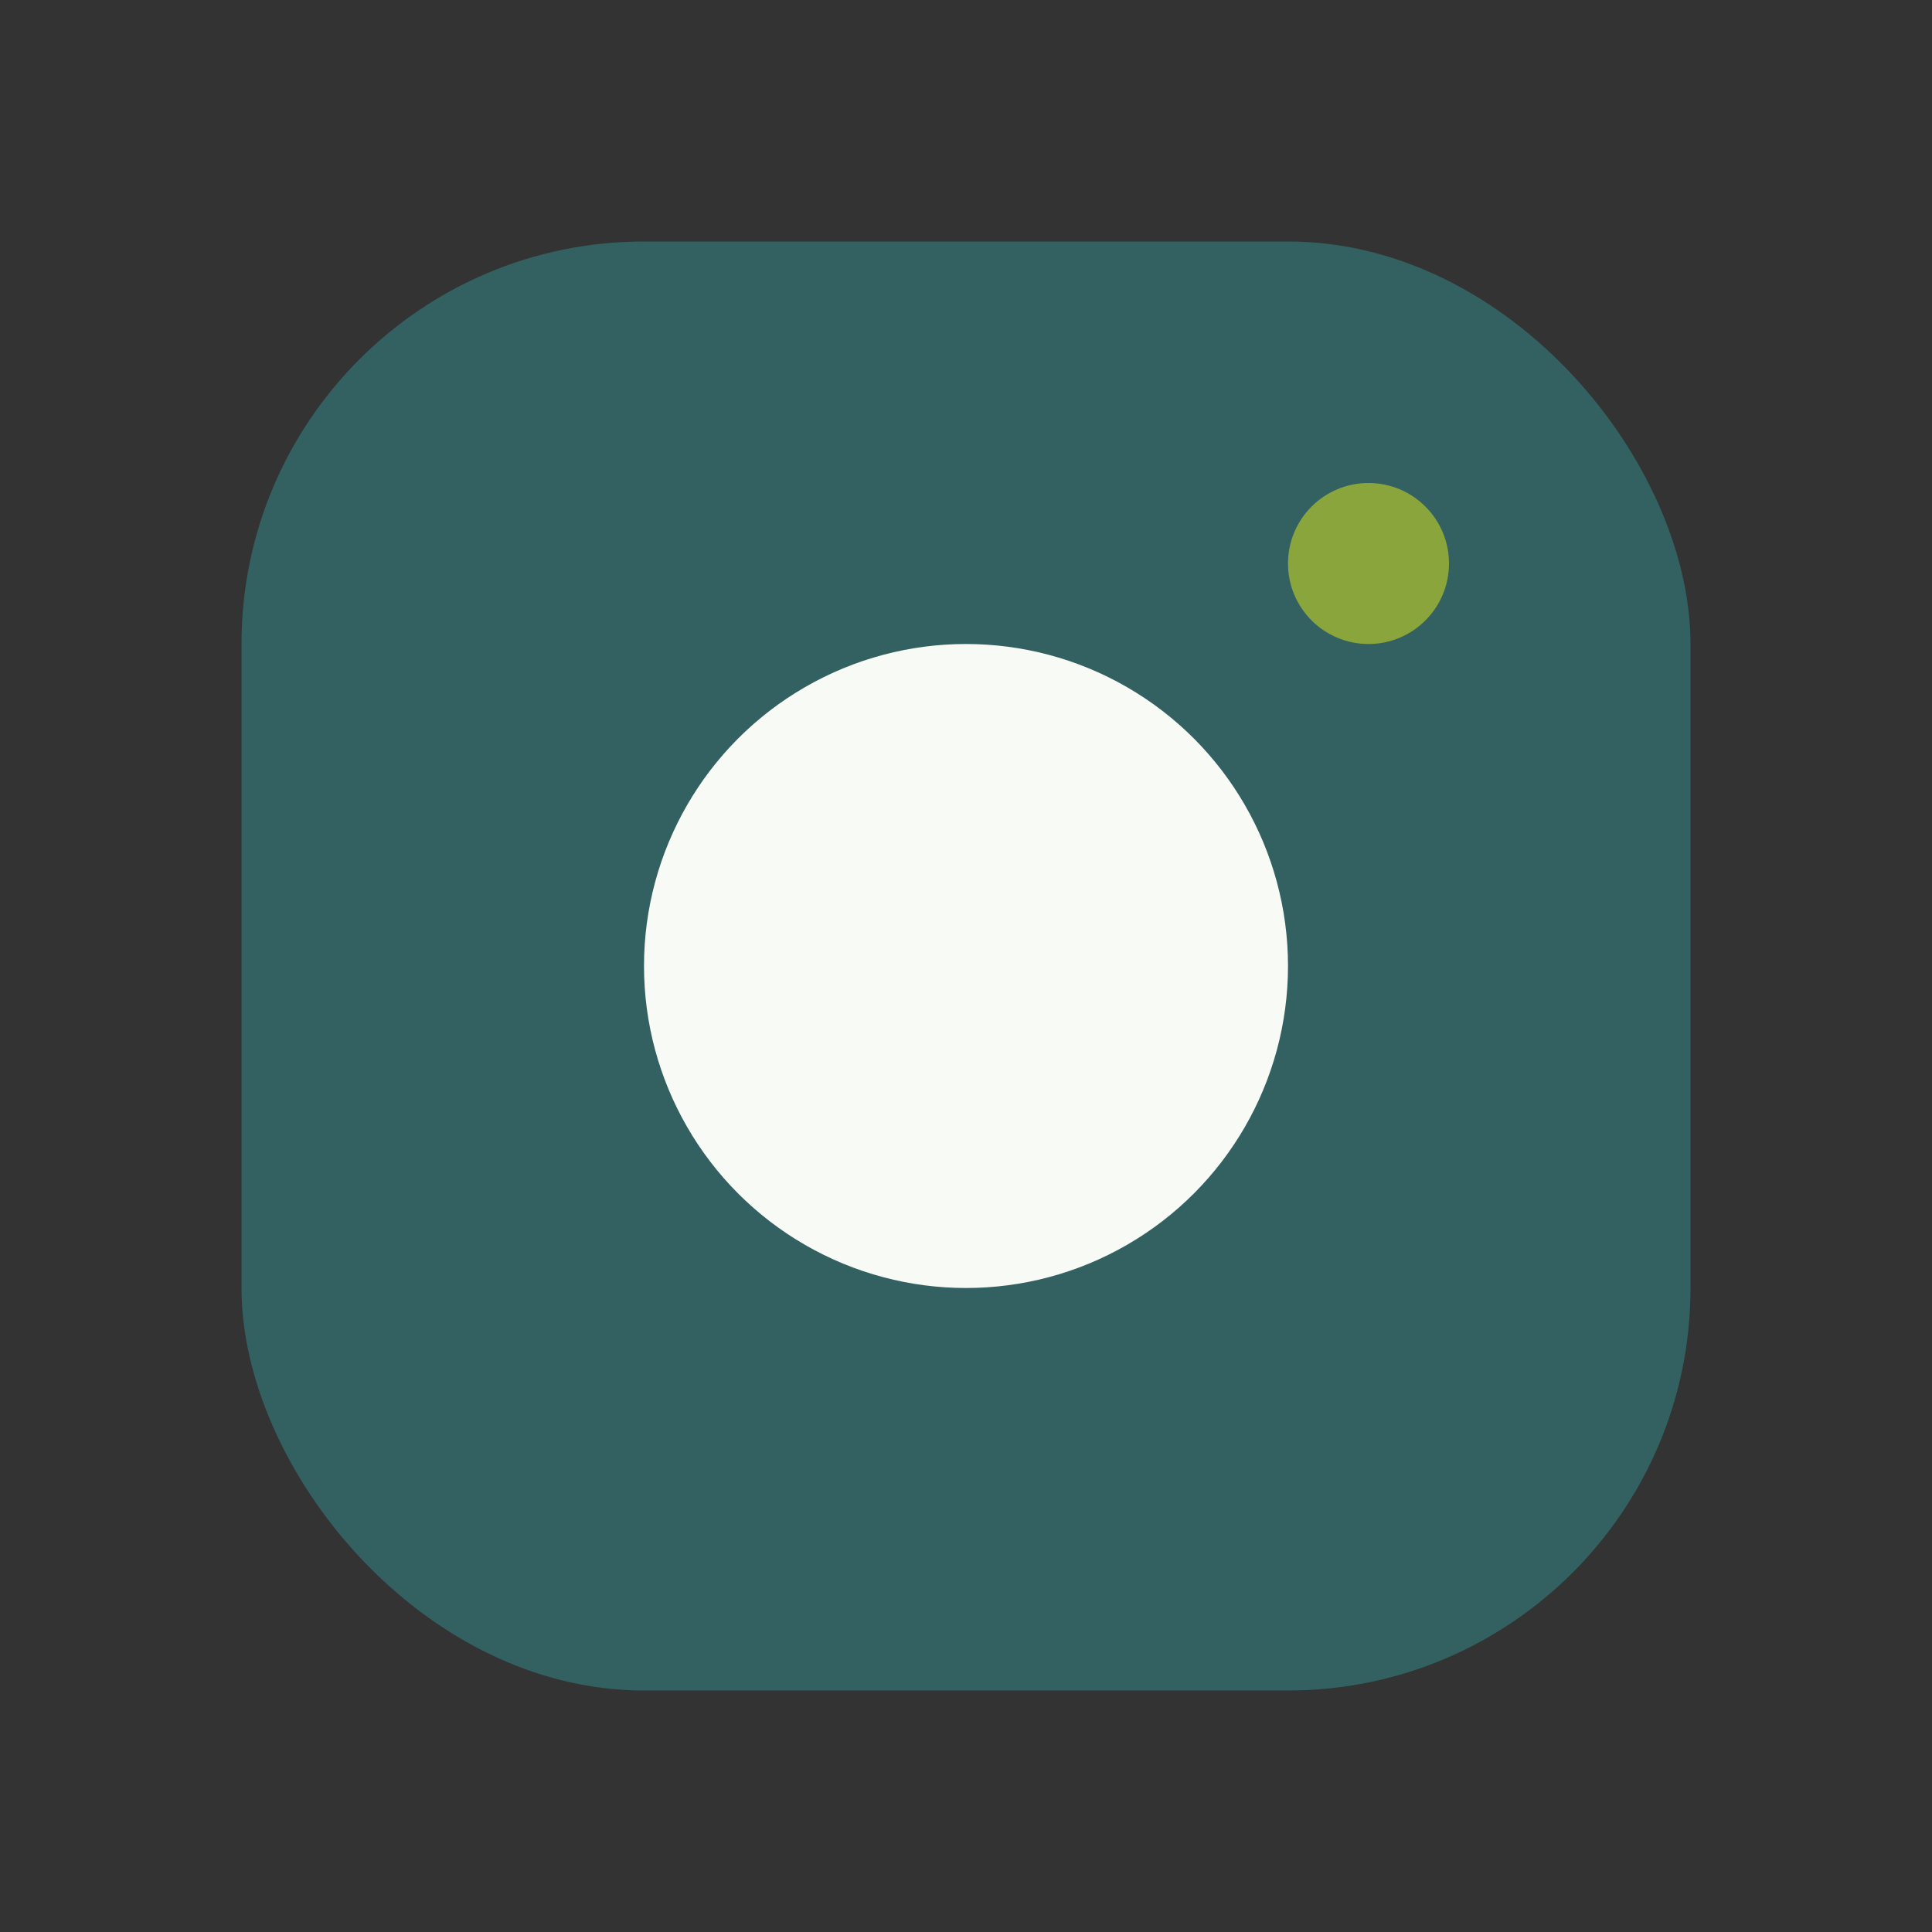 <?xml version="1.0" encoding="UTF-8"?>
<svg xmlns="http://www.w3.org/2000/svg" width="24" height="24" viewBox="0 0 24 24"><rect x="0" y="0" width="24" height="24" fill="#333333" stroke="none"/><rect x="3" y="3" width="18" height="18" rx="5" fill="#336161"/><circle cx="12" cy="12" r="4" fill="#F7FAF5"/><circle cx="17" cy="7" r="1" fill="#8AA53C"/></svg>